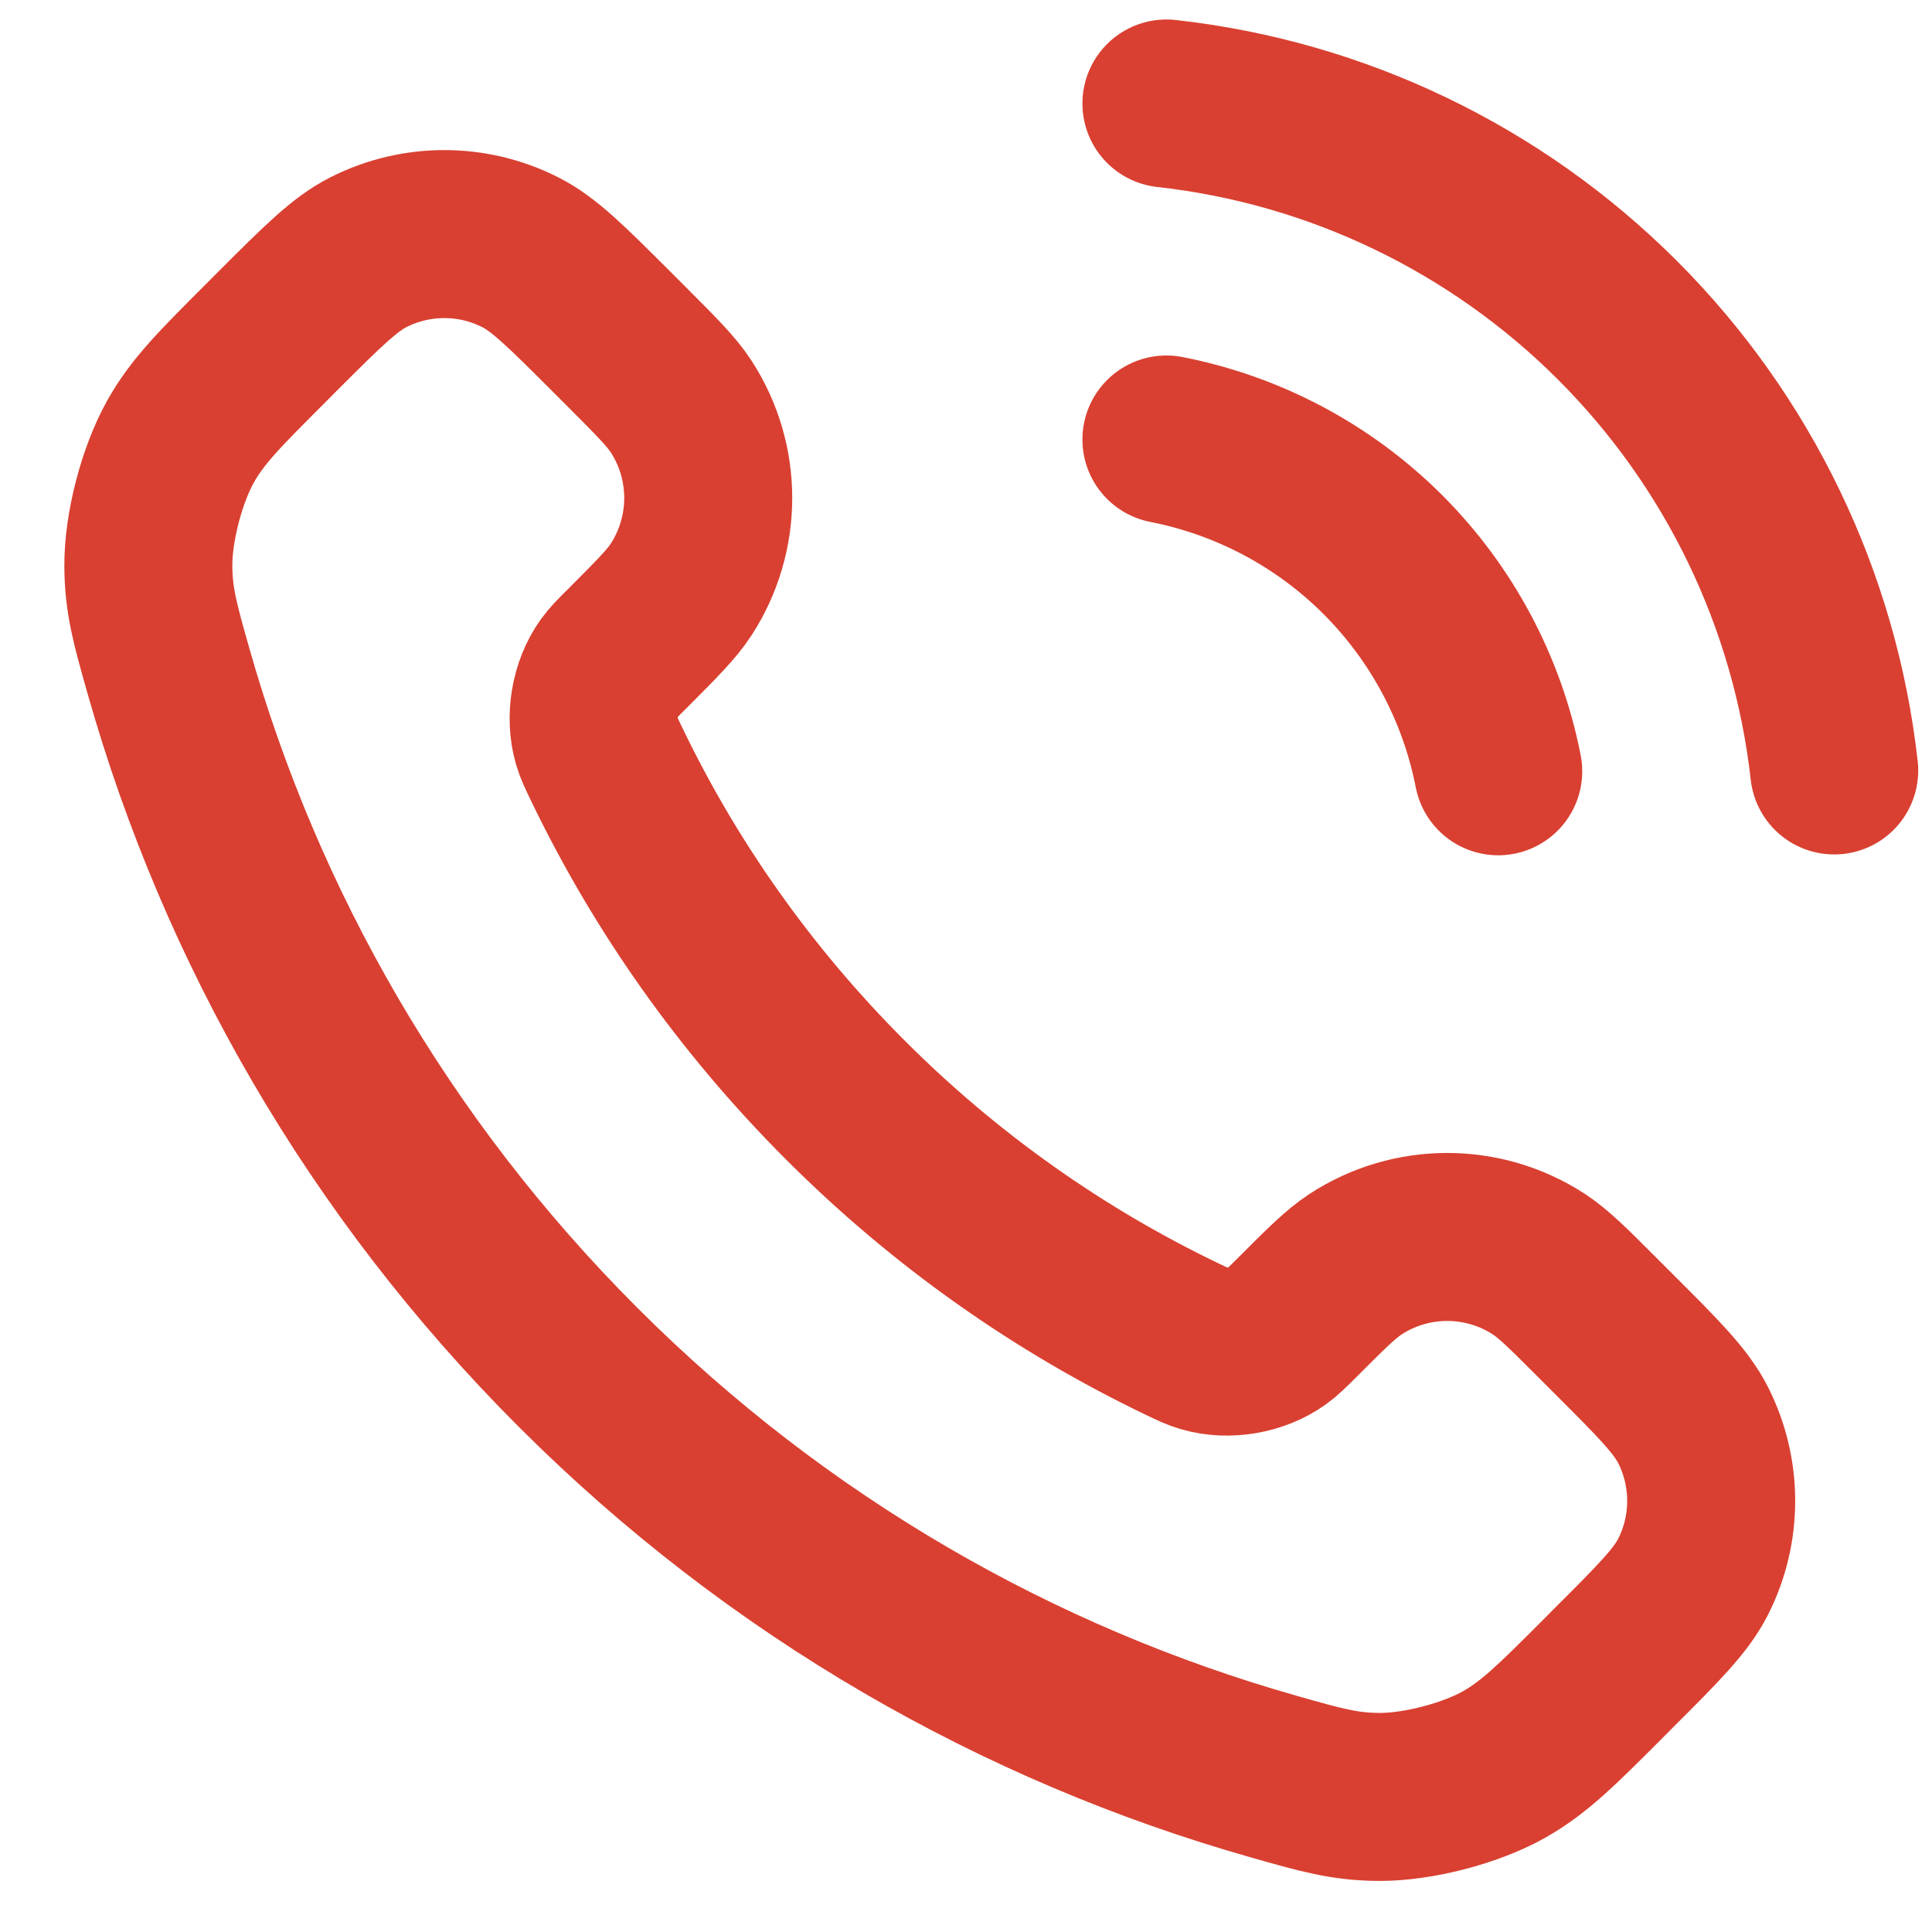 <svg xmlns="http://www.w3.org/2000/svg" width="23" height="23" viewBox="0 0 23 23" fill="none">
  <path d="M13.886 5.232C14.862 5.423 15.76 5.9 16.464 6.604C17.167 7.308 17.645 8.205 17.836 9.182M13.886 1.232C15.915 1.457 17.807 2.366 19.252 3.809C20.697 5.252 21.608 7.143 21.836 9.172M10.063 13.095C8.861 11.893 7.912 10.535 7.216 9.085C7.156 8.96 7.126 8.898 7.103 8.819C7.022 8.539 7.08 8.195 7.25 7.957C7.298 7.89 7.355 7.833 7.47 7.719C7.819 7.369 7.994 7.194 8.108 7.019C8.539 6.356 8.539 5.501 8.108 4.838C7.994 4.663 7.819 4.488 7.47 4.138L7.275 3.943C6.743 3.412 6.478 3.146 6.192 3.002C5.625 2.715 4.954 2.715 4.387 3.002C4.102 3.146 3.836 3.412 3.304 3.943L3.147 4.101C2.617 4.631 2.352 4.895 2.15 5.255C1.926 5.655 1.764 6.275 1.766 6.734C1.767 7.147 1.847 7.429 2.007 7.993C2.868 11.027 4.493 13.889 6.881 16.277C9.269 18.665 12.131 20.289 15.164 21.15C15.729 21.311 16.011 21.391 16.424 21.392C16.882 21.393 17.503 21.232 17.902 21.008C18.262 20.805 18.527 20.541 19.057 20.011L19.214 19.853C19.746 19.322 20.011 19.056 20.156 18.771C20.443 18.203 20.443 17.533 20.156 16.965C20.011 16.68 19.746 16.414 19.214 15.883L19.019 15.688C18.67 15.338 18.495 15.164 18.319 15.049C17.656 14.618 16.802 14.618 16.139 15.049C15.963 15.164 15.788 15.338 15.439 15.688C15.324 15.802 15.267 15.859 15.2 15.907C14.963 16.077 14.619 16.136 14.338 16.054C14.259 16.031 14.197 16.001 14.072 15.941C12.623 15.245 11.264 14.297 10.063 13.095Z" stroke="#D94031" stroke-width="2" stroke-linecap="round" stroke-linejoin="round"/>
</svg>